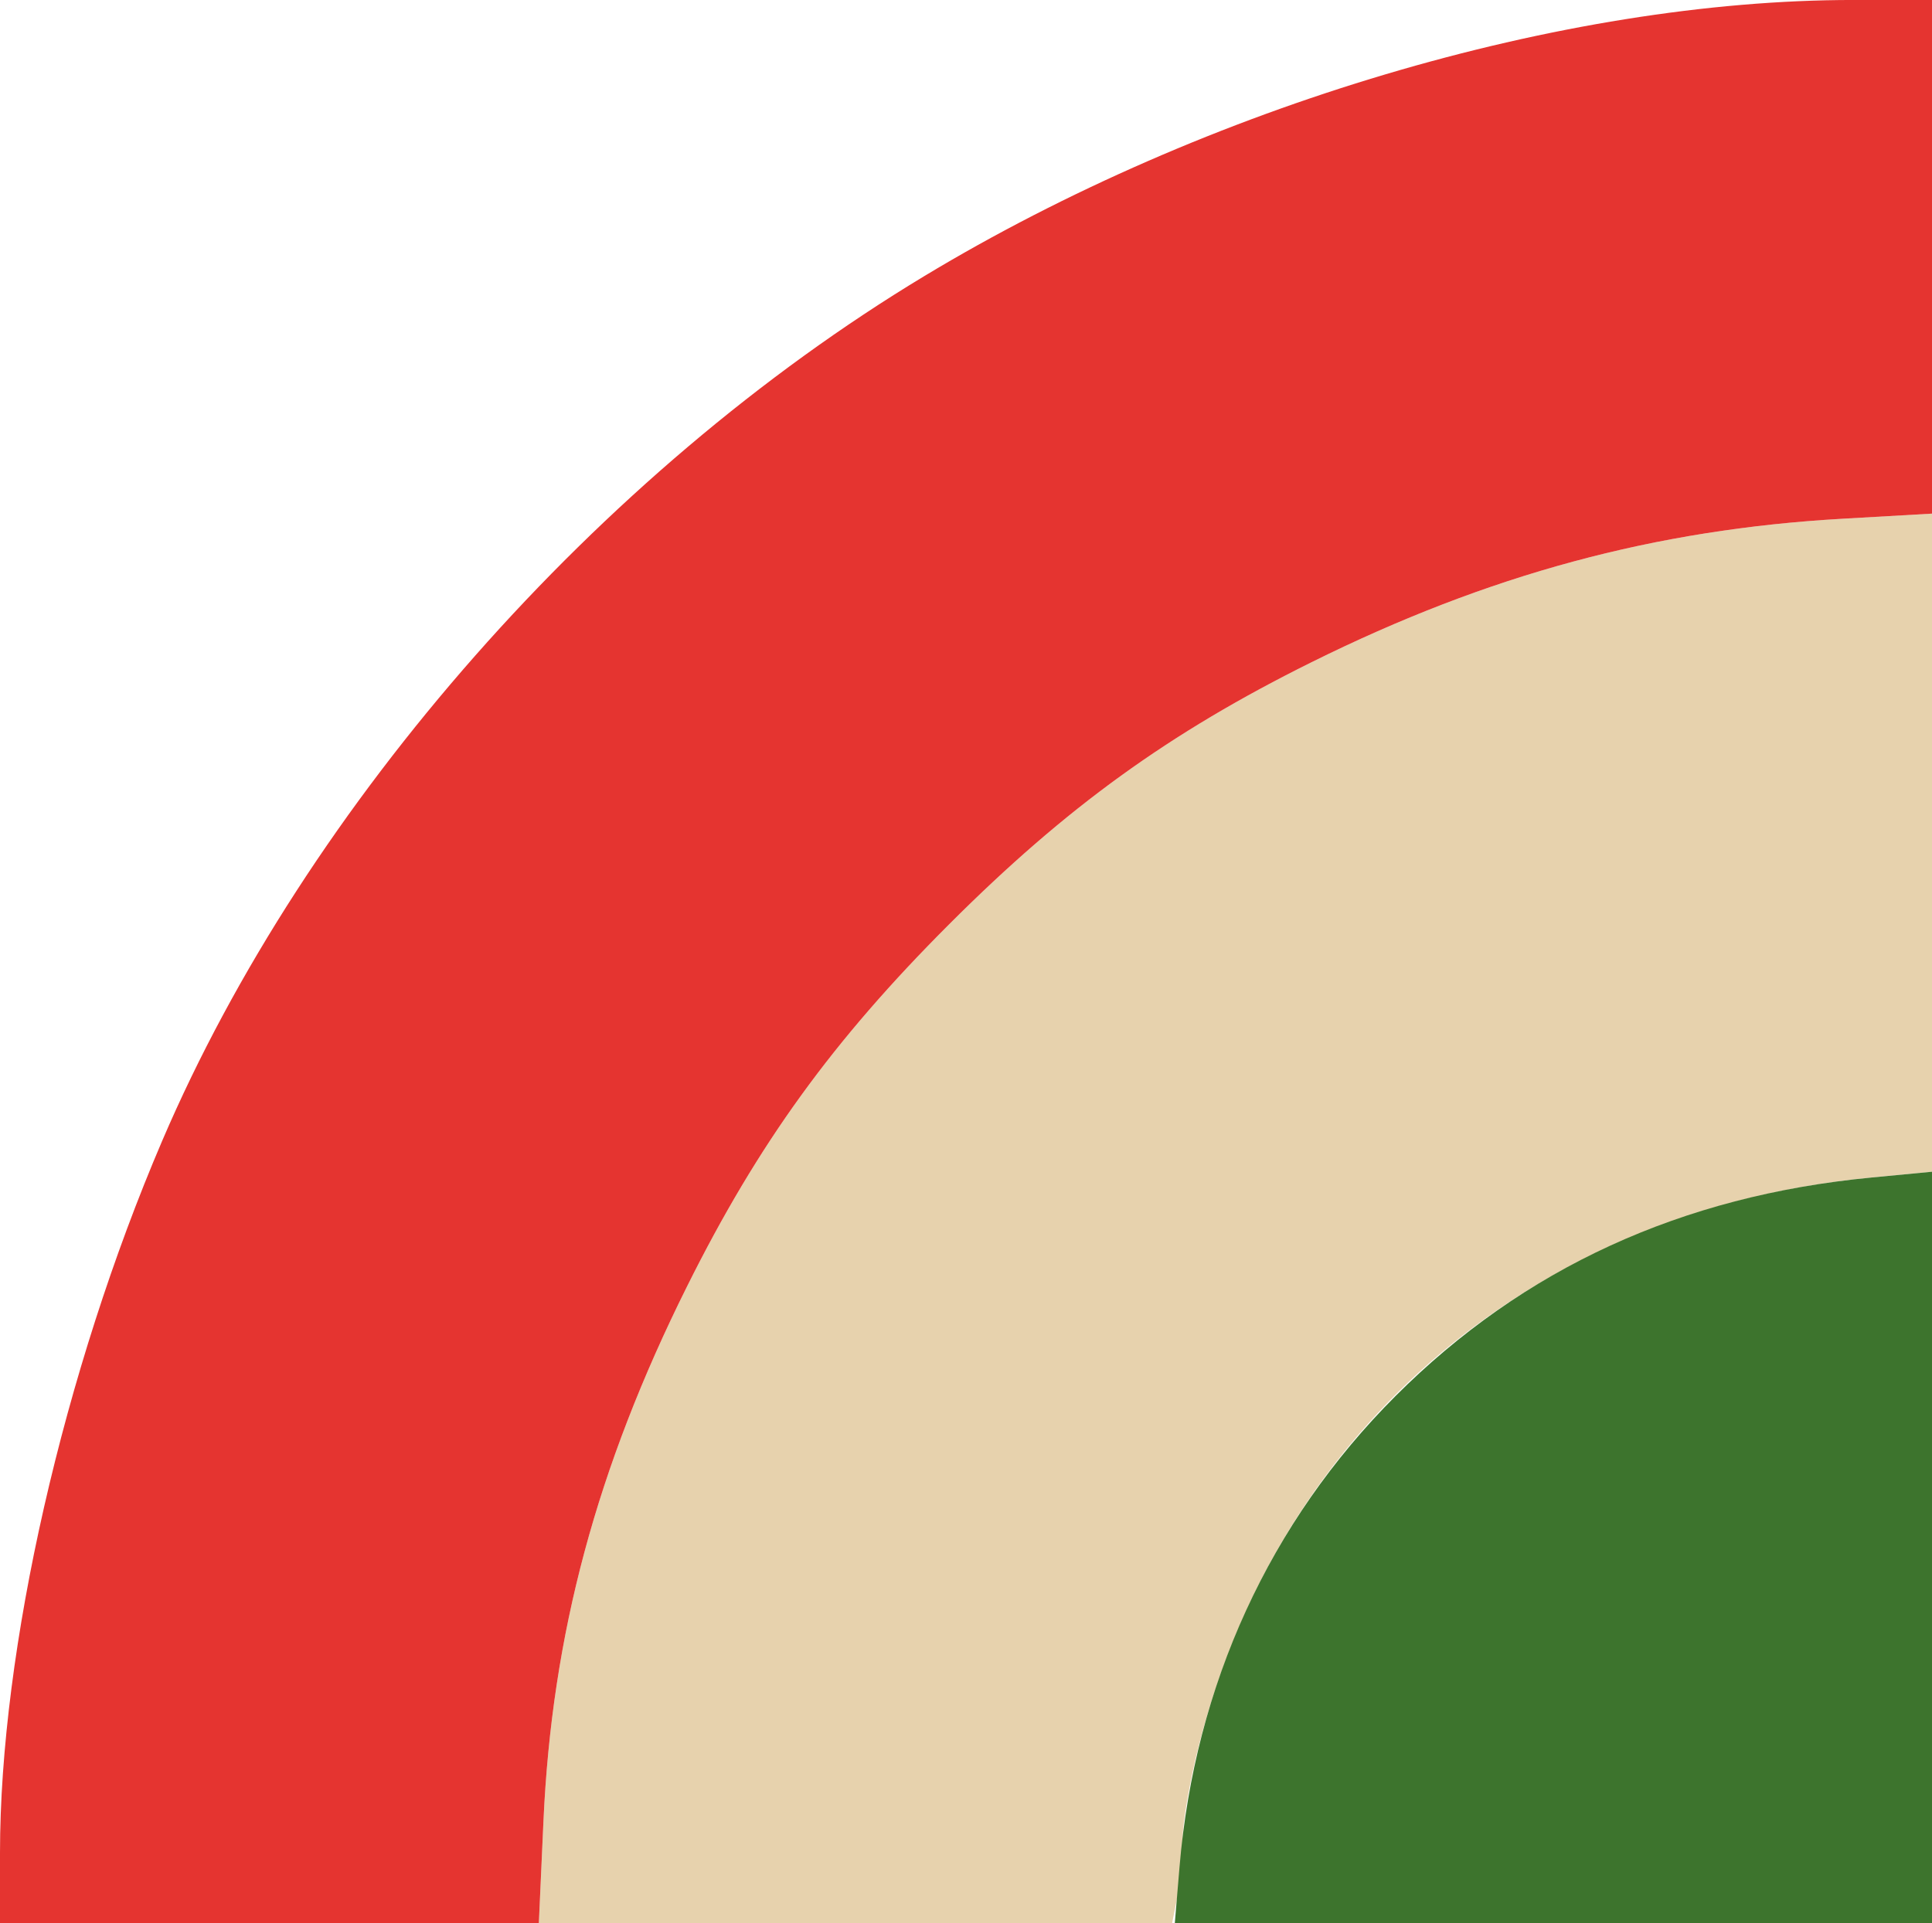 <?xml version="1.0" encoding="UTF-8" standalone="no"?>
<svg
   xmlns:dc="http://purl.org/dc/elements/1.1/"
   xmlns:cc="http://creativecommons.org/ns#"
   xmlns:rdf="http://www.w3.org/1999/02/22-rdf-syntax-ns#"
   xmlns:svg="http://www.w3.org/2000/svg"
   xmlns="http://www.w3.org/2000/svg"
   xmlns:sodipodi="http://sodipodi.sourceforge.net/DTD/sodipodi-0.dtd"
   xmlns:inkscape="http://www.inkscape.org/namespaces/inkscape"
   sodipodi:docname="logo-mark.svg"
   inkscape:version="1.0 (4035a4fb49, 2020-05-01)"
   id="svg8"
   version="1.1"
   viewBox="0 0 81.844 81.492"
   height="81.492mm"
   width="81.844mm">
  <defs
     id="defs2" />
  <sodipodi:namedview
     inkscape:window-maximized="1"
     inkscape:window-y="-9"
     inkscape:window-x="2391"
     inkscape:window-height="1234"
     inkscape:window-width="2100"
     showgrid="false"
     inkscape:document-rotation="0"
     inkscape:current-layer="layer1"
     inkscape:document-units="mm"
     inkscape:cy="-12.974164"
     inkscape:cx="-141.39312"
     inkscape:zoom="0.7"
     inkscape:pageshadow="2"
     inkscape:pageopacity="0.0"
     borderopacity="1.0"
     bordercolor="#666666"
     pagecolor="#ffffff"
     id="base" />
  <g
     transform="translate(-48.517,-161.588)"
     id="layer1"
     inkscape:groupmode="layer"
     inkscape:label="Vrstva 1">
    <g
       transform="translate(1.47,139.648)"
       id="g847">
      <path
         sodipodi:nodetypes="ssssscccsssscccs"
         id="path853"
         d="m 70.069,99.11 c 0.356,-7.911 2.252,-14.97 6.086,-22.666 3.015,-6.051 6.166,-10.404 11.108,-15.346 4.952,-4.952 9.309,-8.103 15.346,-11.098 7.493,-3.717 14.55,-5.625 22.488,-6.079 l 3.794,-0.217 v 13.943 13.943 l -2.558,0.245 c -14.2,1.361 -25.034,10.511 -28.503,24.074 -0.379,1.483 -0.69,3.286 -0.69,4.007 0,0.721 -0.099,1.807 -0.22,2.413 l -0.22,1.102 H 83.287 69.875 Z"
         style="fill:#e7d2ad;stroke-width:0.353" />
      <path
         id="path851"
         d="m 47.047,100.451 c 0,-8.606 2.688,-20.407 6.875,-30.181 C 60.042,55.985 72.395,41.967 86.203,33.639 98.152,26.432 113.263,21.939 125.558,21.939 h 3.333 V 32.822 43.704 l -3.794,0.217 c -7.937,0.454 -14.994,2.362 -22.488,6.079 -6.037,2.995 -10.394,6.146 -15.346,11.098 -4.942,4.942 -8.093,9.295 -11.108,15.346 -3.834,7.696 -5.73,14.755 -6.086,22.666 l -0.195,4.322 H 58.461 47.047 Z"
         style="fill:#e53430;stroke-width:0.353" />
      <path
         id="path849"
         d="m 97.014,101.05 c 0.646,-7.701 3.822,-14.628 9.15,-19.956 5.412,-5.412 12.11,-8.487 20.169,-9.259 l 2.558,-0.245 V 87.51 103.431 H 112.853 96.815 Z"
         style="fill:#3d742d;stroke-width:0.353" />
    </g>
  </g>
</svg>
